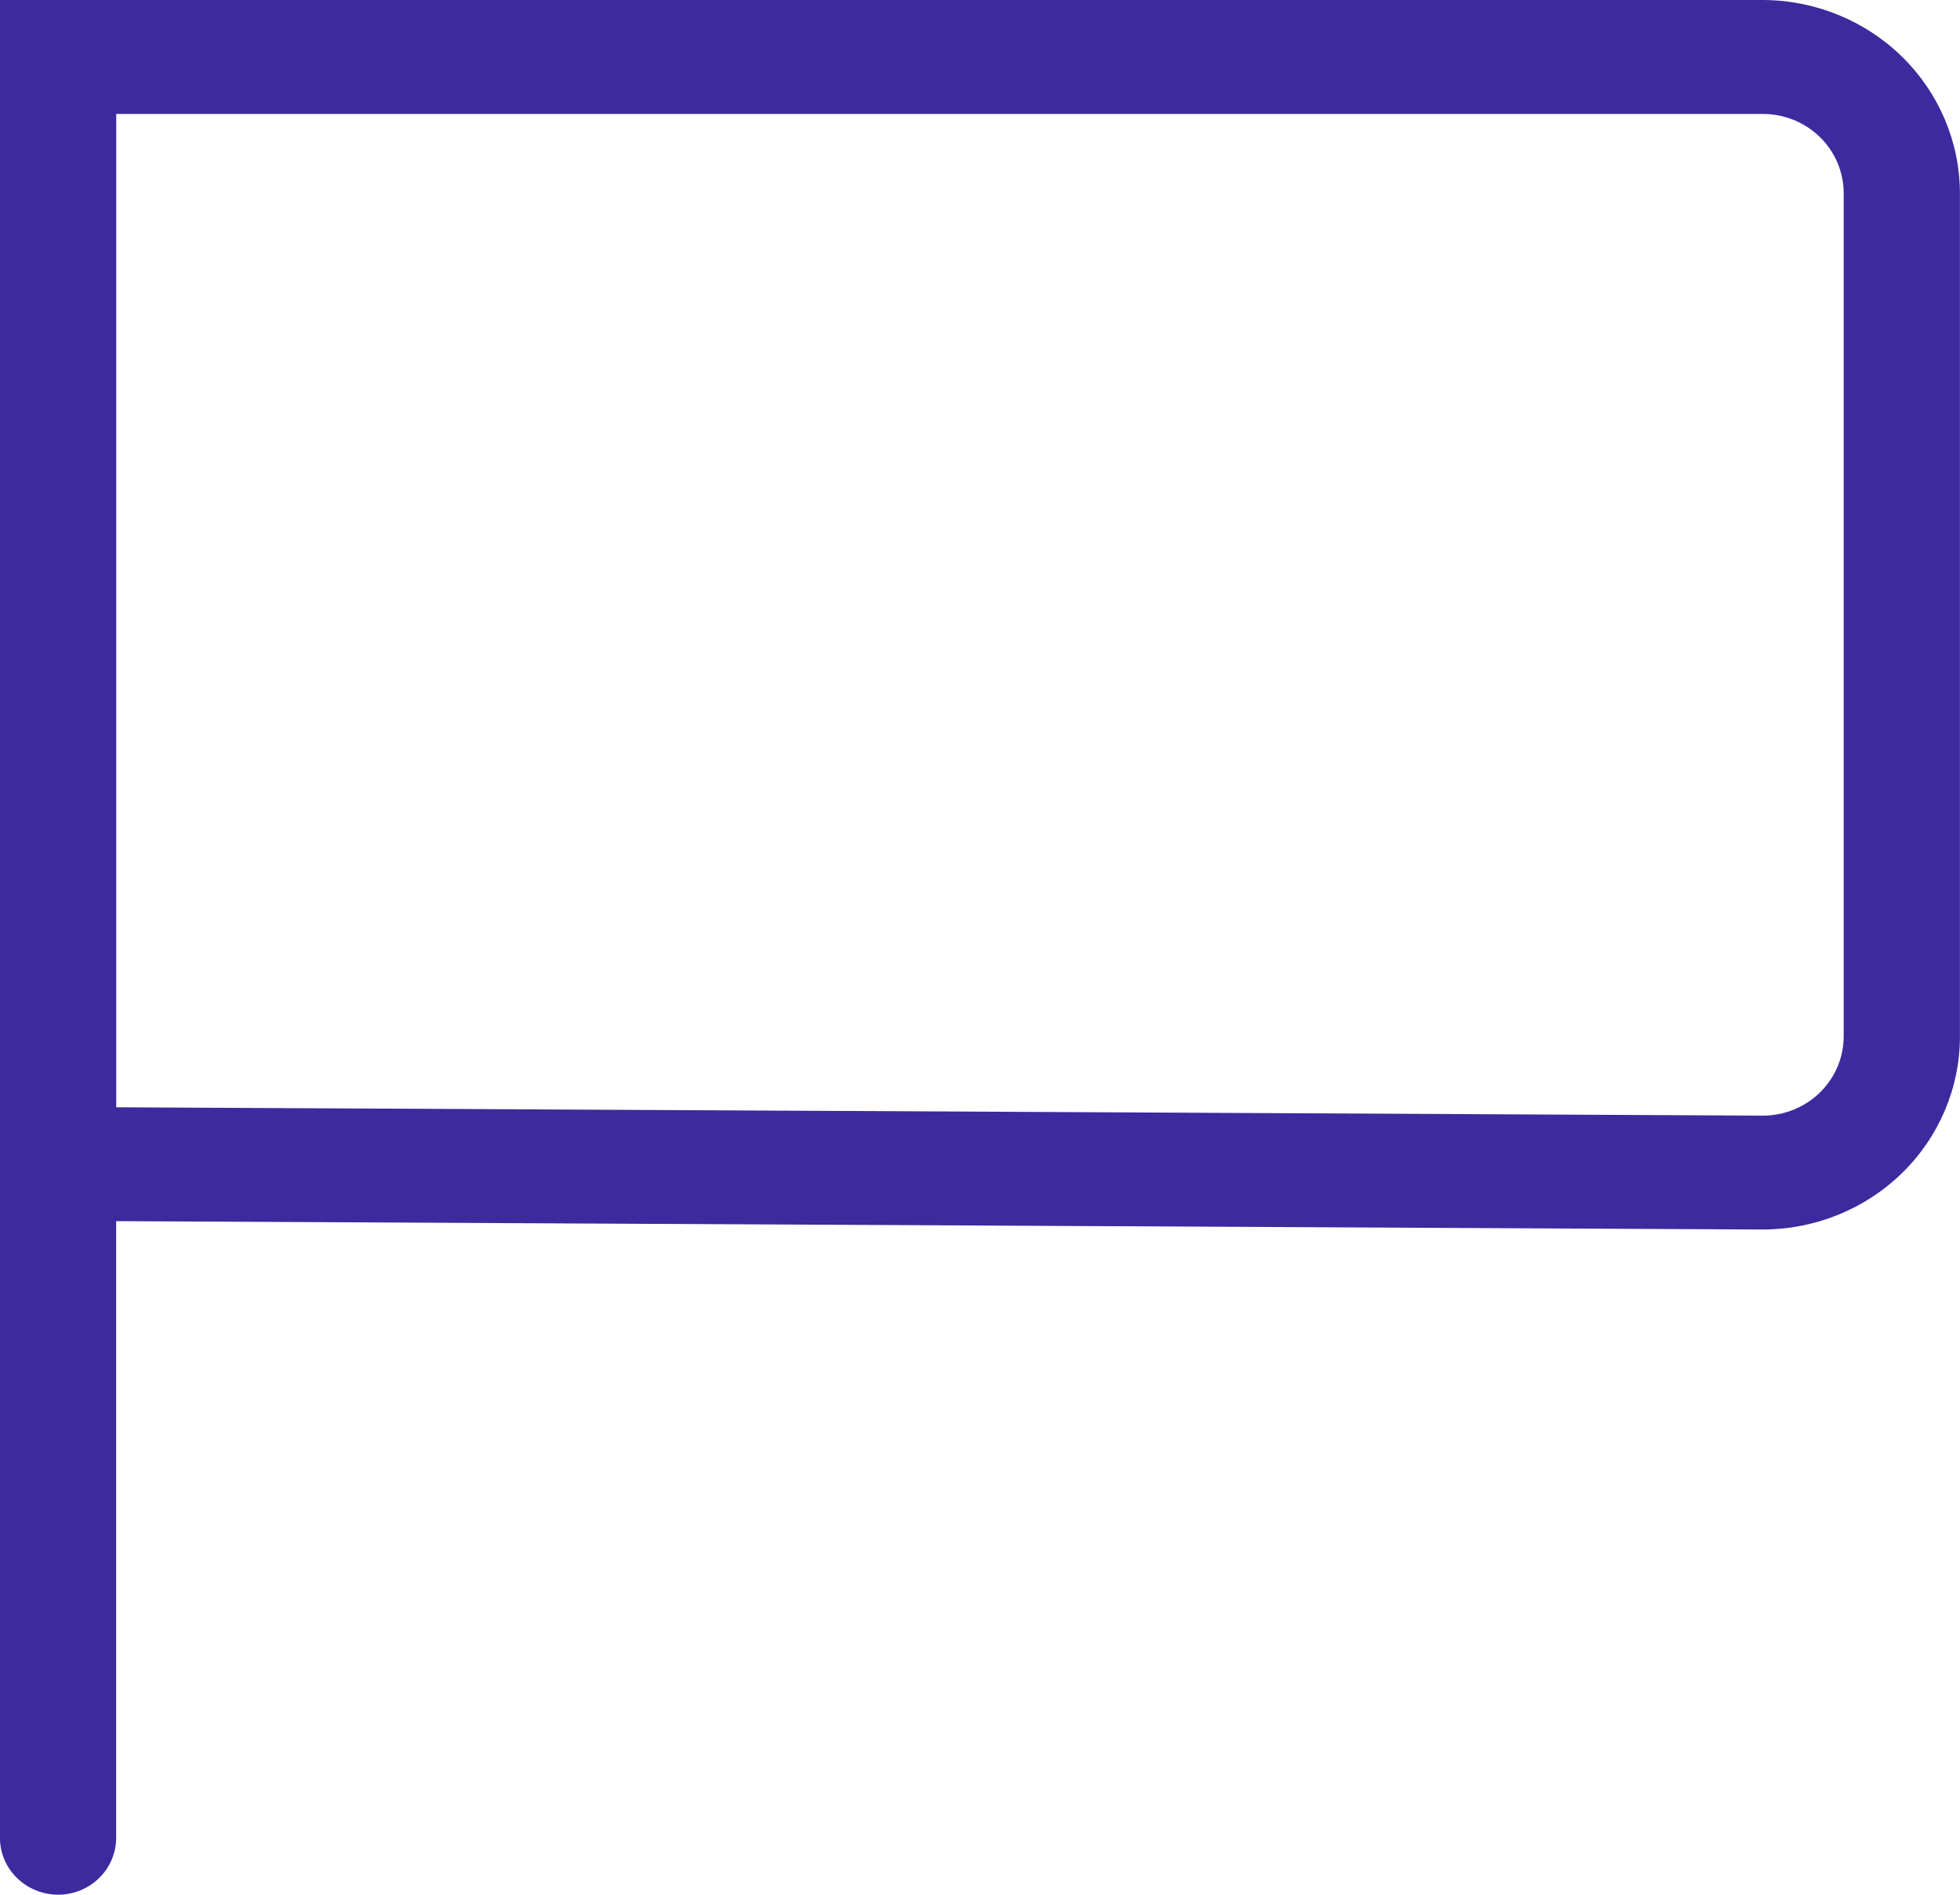 <svg version="1.1" xmlns="http://www.w3.org/2000/svg" xmlns:xlink="http://www.w3.org/1999/xlink" width="30" height="29" viewBox="0,0,256,247.458"><g fill="#3d2a9e" fill-rule="nonzero" stroke="none" stroke-width="1" stroke-linecap="butt" stroke-linejoin="miter" stroke-miterlimit="10" stroke-dasharray="" stroke-dashoffset="0" font-family="none" font-weight="none" font-size="none" text-anchor="none" style="mix-blend-mode: normal"><g transform="translate(0,-0.004) scale(8.533,8.533)"><path d="M0.889,29c-0.236,0 -0.462,-0.092 -0.629,-0.255c-0.167,-0.163 -0.261,-0.385 -0.261,-0.616v-28.129h26.984c0.799,0.002 1.565,0.314 2.131,0.868c0.565,0.554 0.884,1.304 0.886,2.087v12.91c-0,0.783 -0.318,1.535 -0.884,2.088c-0.566,0.554 -1.333,0.865 -2.133,0.866h-0.015l-25.19,-0.128v9.439c0,0.231 -0.094,0.453 -0.261,0.616c-0.167,0.163 -0.393,0.255 -0.629,0.255zM1.779,16.948l25.198,0.128h0.007c0.328,-0 0.642,-0.128 0.874,-0.355c0.232,-0.227 0.362,-0.535 0.363,-0.856v-12.91c-0.001,-0.321 -0.131,-0.629 -0.363,-0.856c-0.232,-0.227 -0.546,-0.355 -0.874,-0.355h-25.205z"></path></g></g></svg>